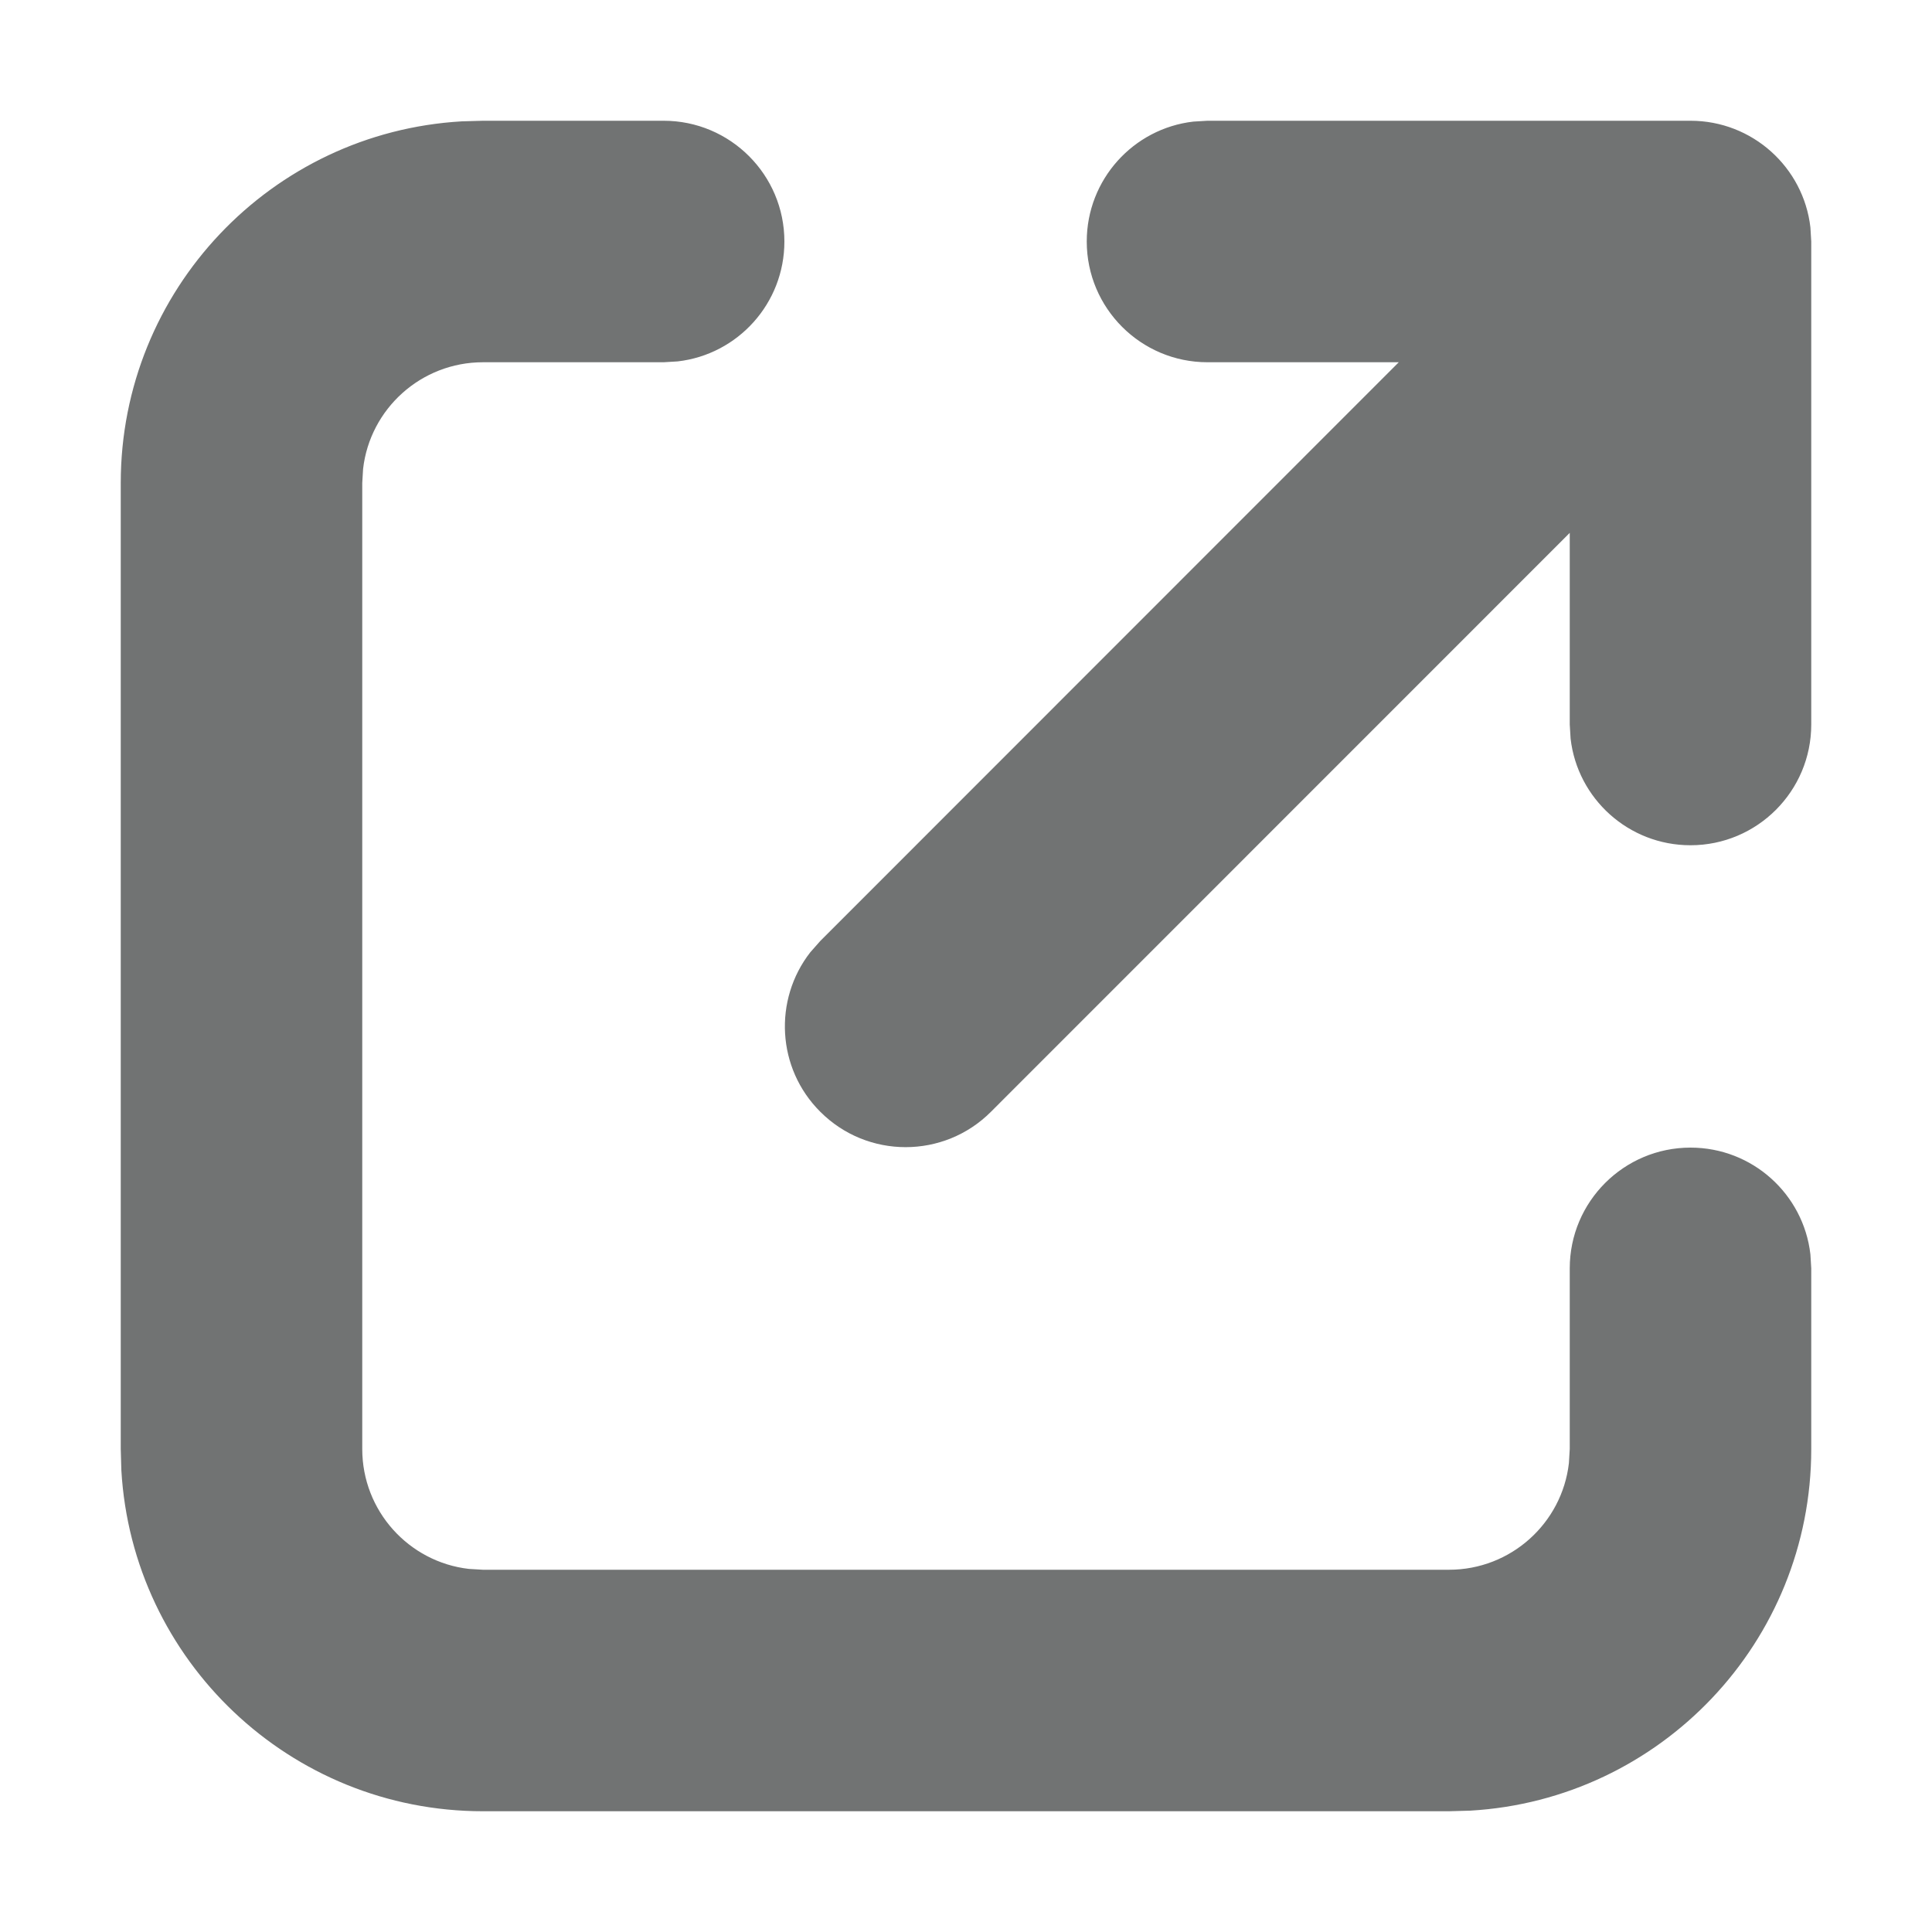 <?xml version="1.0" encoding="UTF-8"?>
<svg width="16px" height="16px" viewBox="0 0 16 16" version="1.1" xmlns="http://www.w3.org/2000/svg" xmlns:xlink="http://www.w3.org/1999/xlink">
    <title>27C24470-10C8-4F29-A2F1-073C403695B4@1x</title>
    <g id="1-icons/ui" stroke="none" stroke-width="1" fill="none" fill-rule="evenodd">
        <g id="1-icon/ui/link-external" fill="#717373">
            <path d="M5.496,1 C6.048,1 6.496,1.448 6.496,2 C6.496,2.513 6.11,2.936 5.612,2.993 L5.496,3 L4,3 C3.487,3 3.064,3.386 3.007,3.883 L3,4 L3,12 C3,12.513 3.386,12.936 3.883,12.993 L4,13 L12,13 C12.513,13 12.936,12.614 12.993,12.117 L13,12 L13,10.504 C13,9.952 13.448,9.504 14,9.504 C14.513,9.504 14.936,9.89 14.993,10.388 L15,10.504 L15,12 C15,13.598 13.751,14.904 12.176,14.995 L12,15 L4,15 C2.402,15 1.096,13.751 1.005,12.176 L1,12 L1,4 C1,2.402 2.249,1.096 3.824,1.005 L4,1 L5.496,1 Z M14,1 C14.513,1 14.936,1.386 14.993,1.883 L15,2 L15,6 C15,6.552 14.552,7 14,7 C13.487,7 13.064,6.614 13.007,6.117 L13,6 L13,4.413 L8.207,9.207 C7.817,9.598 7.183,9.598 6.793,9.207 C6.432,8.847 6.405,8.279 6.71,7.887 L6.793,7.793 L11.584,3 L10,3 C9.448,3 9,2.552 9,2 C9,1.487 9.386,1.064 9.883,1.007 L10,1 L14,1 L14,1 Z" id="Combined-Shape"></path>
        </g>
    </g>
</svg>
